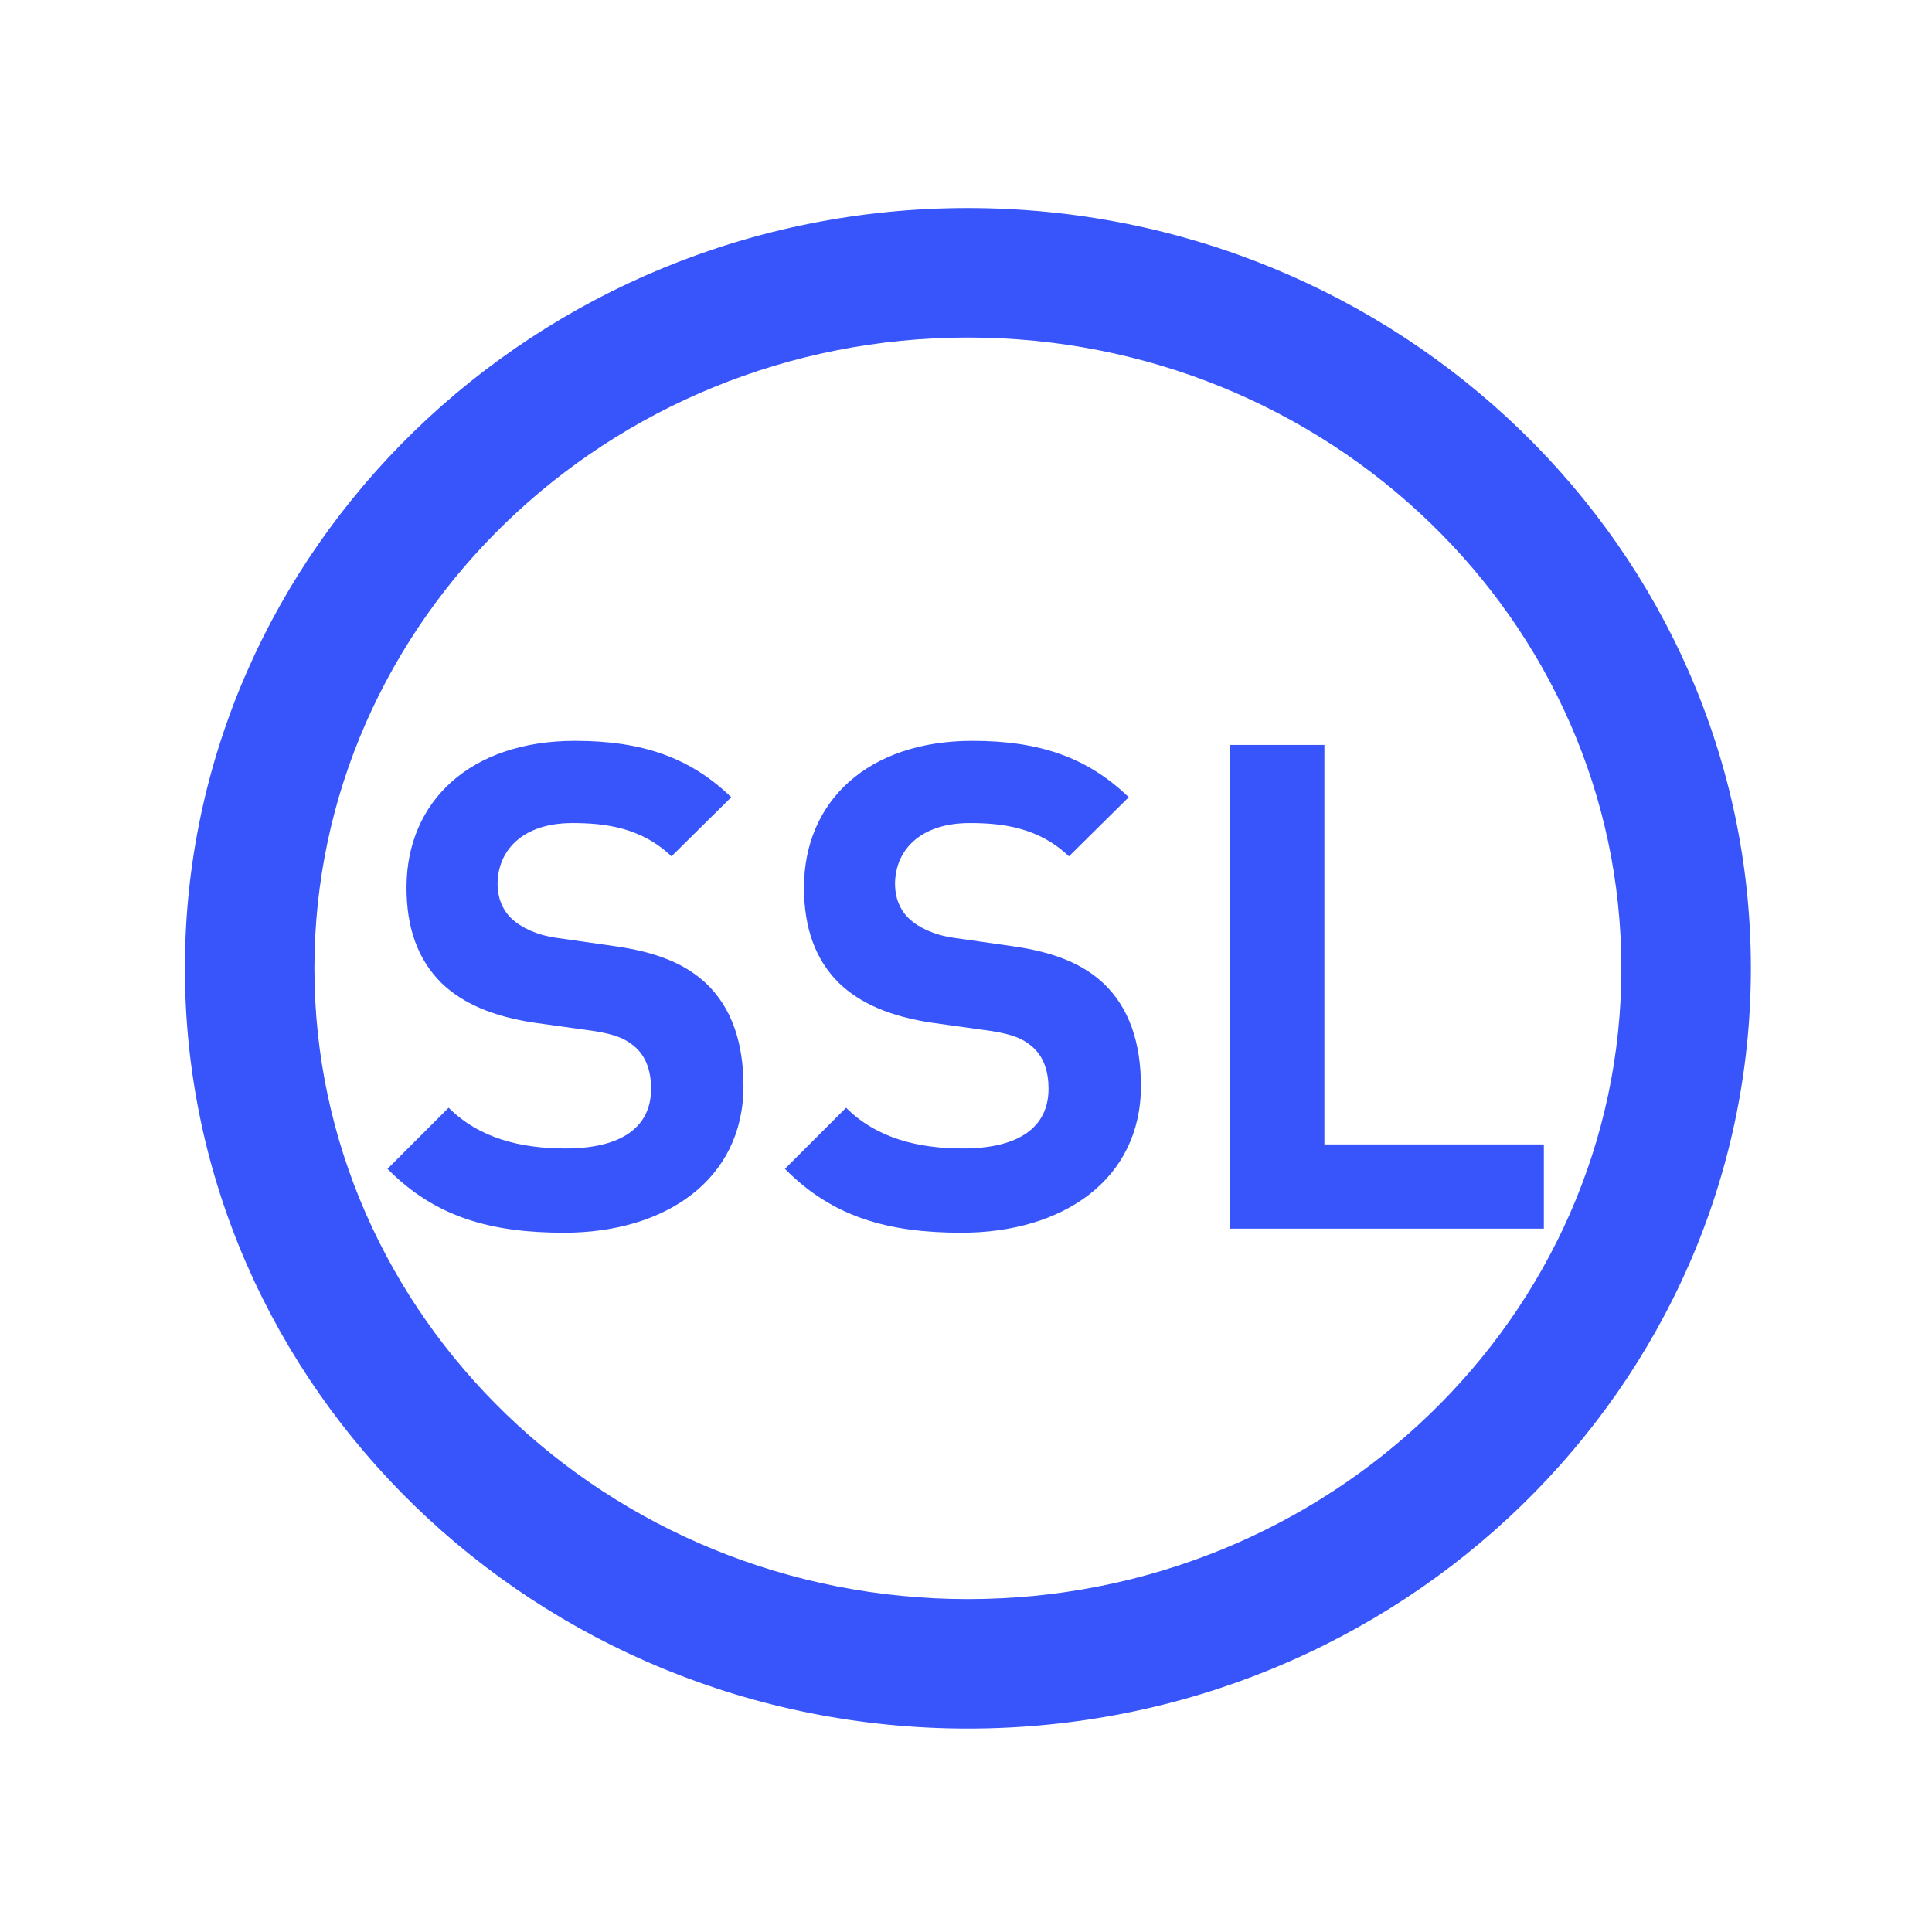 <?xml version="1.0" standalone="no"?><!DOCTYPE svg PUBLIC "-//W3C//DTD SVG 1.1//EN" "http://www.w3.org/Graphics/SVG/1.1/DTD/svg11.dtd"><svg t="1750761369667" class="icon" viewBox="0 0 1024 1024" version="1.1" xmlns="http://www.w3.org/2000/svg" p-id="4608" xmlns:xlink="http://www.w3.org/1999/xlink" width="200" height="200"><path d="M513 110.27c-228.83 0-415 180.77-415 402.96s186.17 402.95 415 402.95 415-180.76 415-402.95-186.17-402.96-415-402.96z m0 737.28c-190.99 0-346.36-149.98-346.36-334.33S322.02 178.9 513 178.9c190.98 0 346.36 149.98 346.36 334.33S703.99 847.55 513 847.55z" fill="#3755fa" p-id="4609"></path><path d="M325.29 501.41l-30.25-4.32c-10.44-1.44-18.72-5.4-23.76-10.09-5.4-5.04-7.56-11.88-7.56-18.36 0-17.64 12.96-32.4 39.61-32.4 16.92 0 36.37 2.16 52.57 17.64l31.69-31.33c-21.97-21.24-47.53-29.89-82.82-29.89-55.45 0-89.31 32.05-89.31 77.78 0 21.6 6.12 38.17 18.36 50.41 11.52 11.16 27.73 18 49.69 21.25l30.97 4.32c11.88 1.8 17.65 4.32 22.69 9 5.4 5.04 7.92 12.6 7.92 21.6 0 20.52-15.84 31.69-45.37 31.69-23.76 0-45.73-5.4-61.94-21.6l-32.41 32.41c25.21 25.57 54.74 33.85 93.63 33.85 53.65 0 95.06-28.09 95.06-77.78 0-22.68-6.12-41.41-19.81-54.37-10.79-10.09-25.55-16.57-48.96-19.81zM535.95 501.41l-30.25-4.32c-10.44-1.44-18.72-5.4-23.76-10.09-5.4-5.04-7.56-11.88-7.56-18.36 0-17.64 12.96-32.4 39.61-32.4 16.92 0 36.36 2.16 52.57 17.64l31.69-31.33c-21.96-21.24-47.53-29.89-82.81-29.89-55.45 0-89.31 32.05-89.31 77.78 0 21.6 6.12 38.17 18.36 50.41 11.52 11.16 27.73 18 49.69 21.25l30.96 4.32c11.88 1.8 17.65 4.32 22.69 9 5.4 5.04 7.92 12.6 7.92 21.6 0 20.52-15.84 31.69-45.37 31.69-23.76 0-45.73-5.4-61.94-21.6l-32.41 32.41c25.21 25.57 54.74 33.85 93.63 33.85 53.65 0 95.06-28.09 95.06-77.78 0-22.68-6.13-41.41-19.81-54.37-10.79-10.09-25.55-16.57-48.96-19.81zM701.95 606.55V394.82H651.9V651.2h166.37v-44.65z" fill="#3755fa" p-id="4610"></path></svg>
